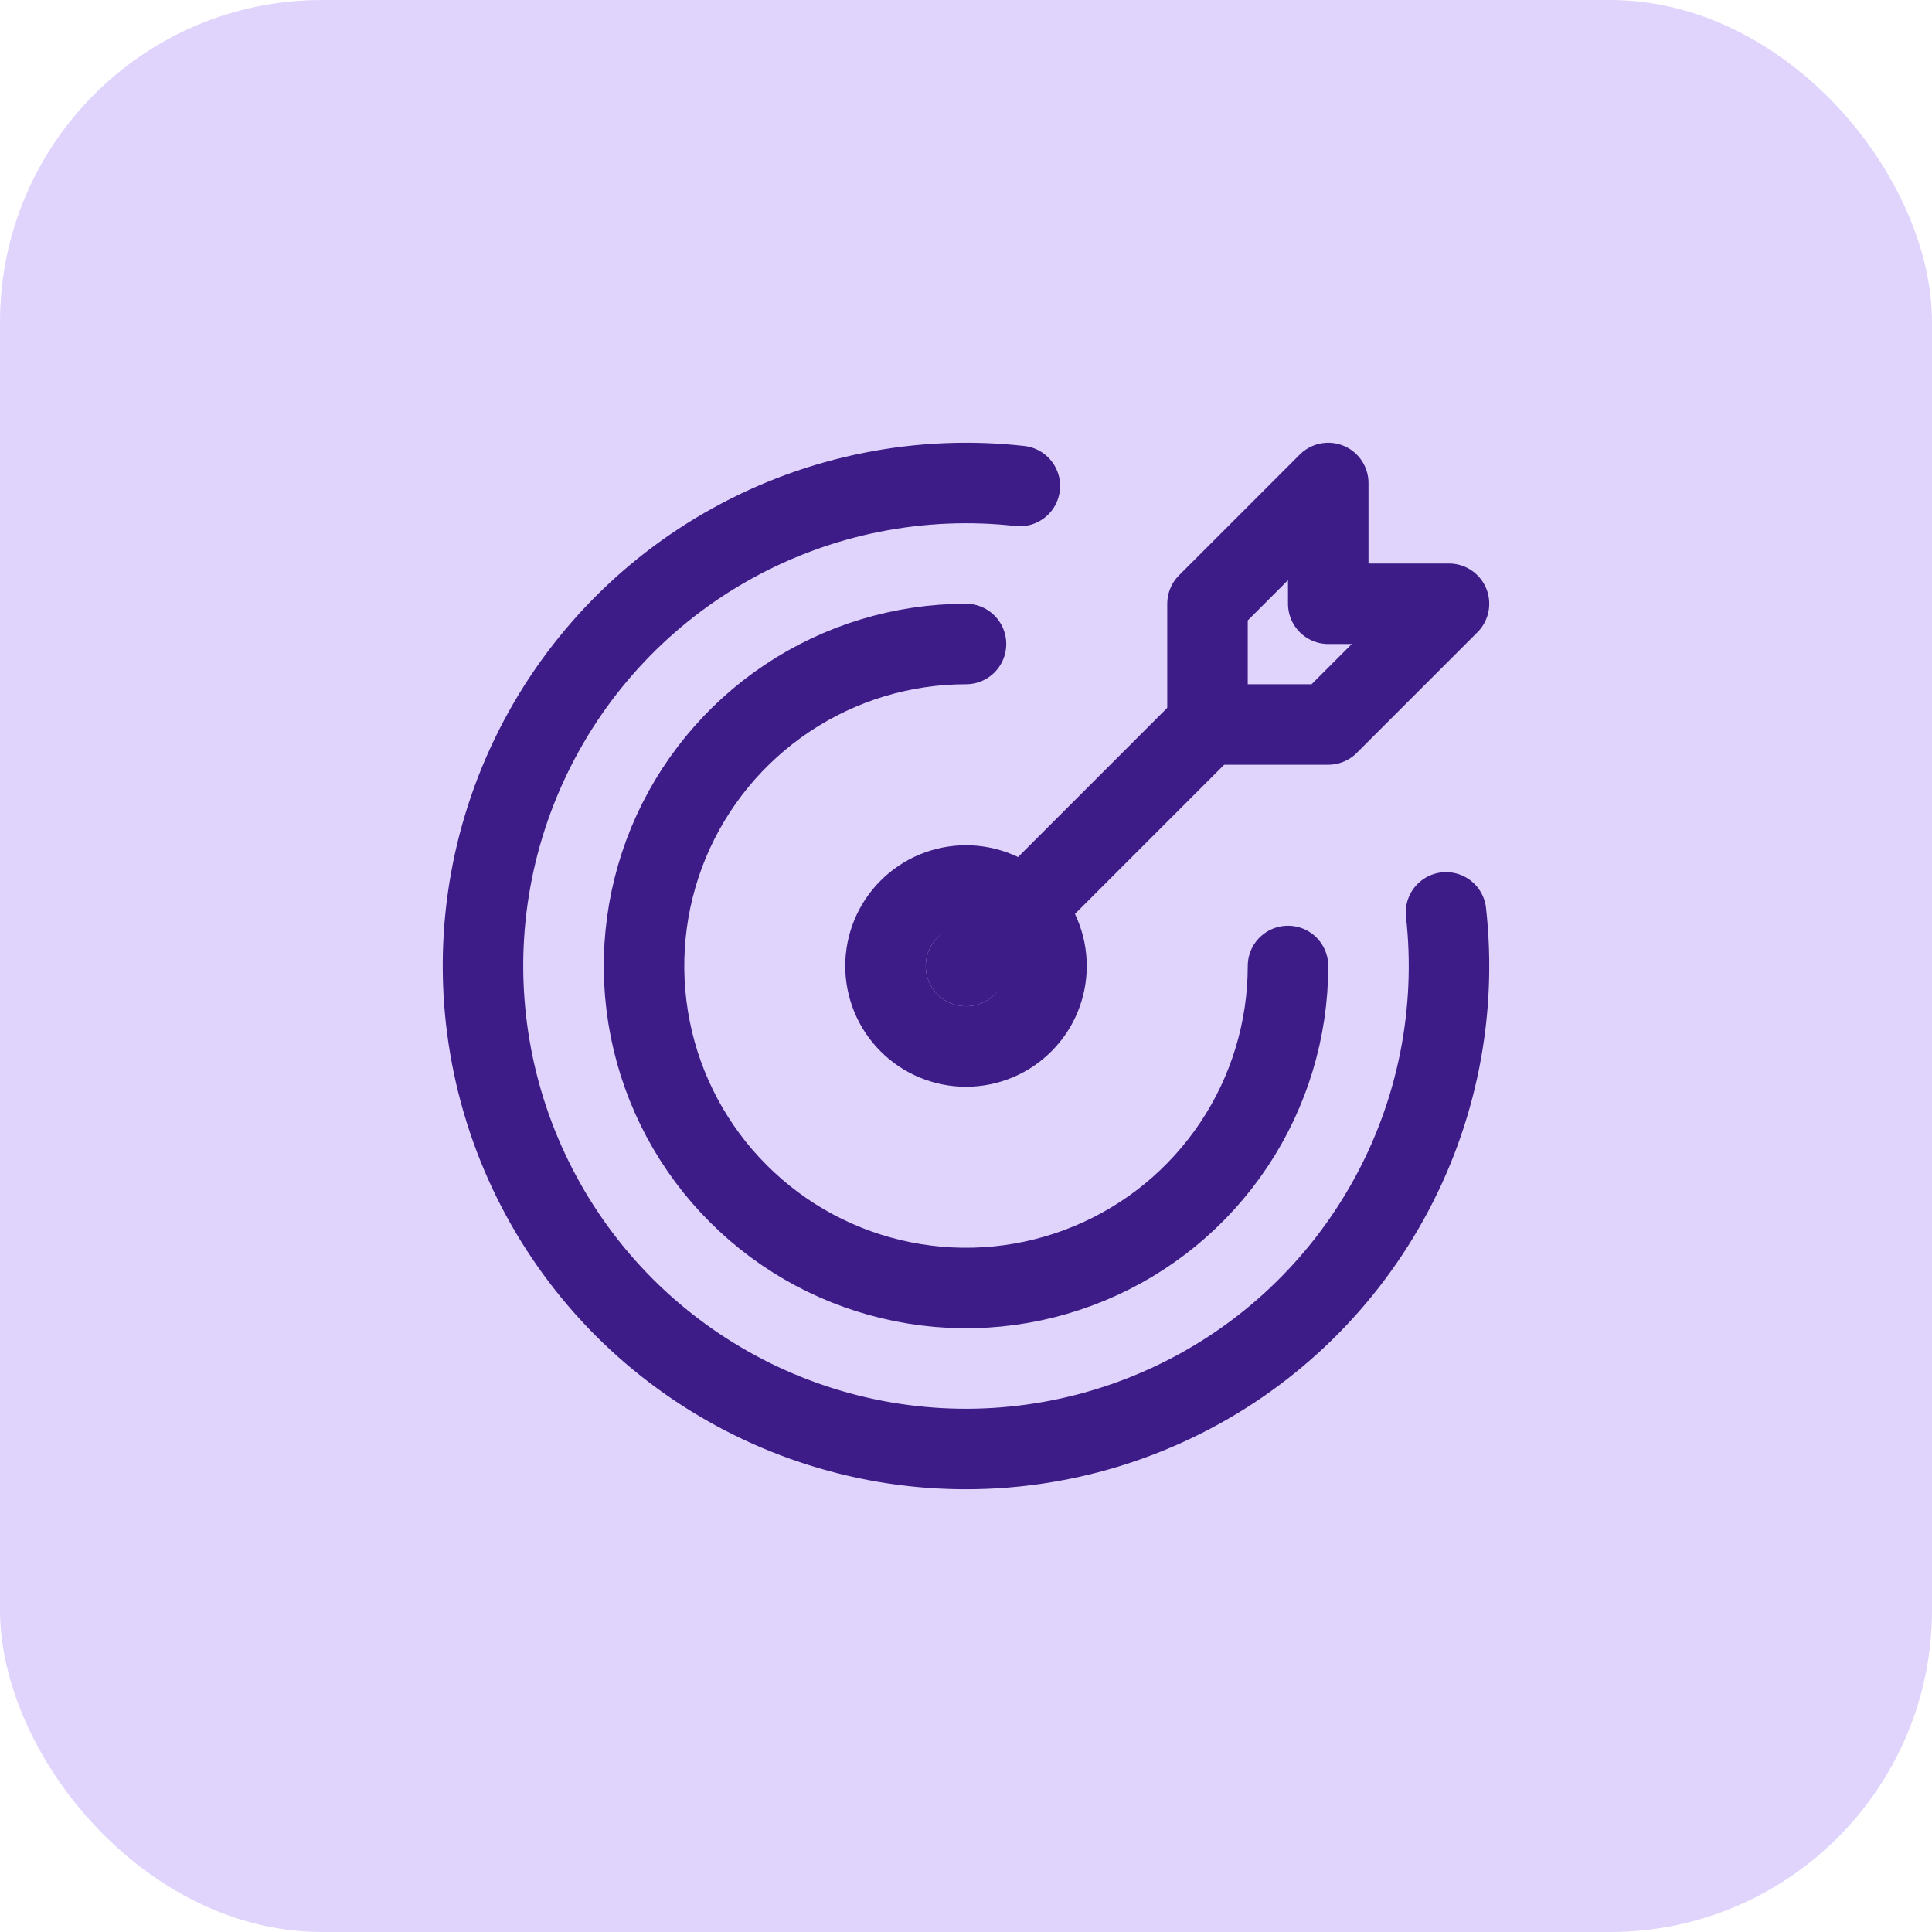 <svg xmlns="http://www.w3.org/2000/svg" width="24" height="24" viewBox="0 0 24 24" fill="none"><rect width="24" height="24" rx="4" fill="#E0D4FC"></rect><path d="M11 12C11 12.265 11.105 12.52 11.293 12.707C11.48 12.895 11.735 13 12 13C12.265 13 12.52 12.895 12.707 12.707C12.895 12.52 13 12.265 13 12C13 11.735 12.895 11.48 12.707 11.293C12.52 11.105 12.265 11 12 11C11.735 11 11.48 11.105 11.293 11.293C11.105 11.48 11 11.735 11 12Z" stroke="#3D1C87" stroke-linecap="round" stroke-linejoin="round"></path><path d="M12 8C11.209 8 10.435 8.235 9.778 8.674C9.12 9.114 8.607 9.738 8.304 10.469C8.002 11.2 7.923 12.004 8.077 12.78C8.231 13.556 8.612 14.269 9.172 14.828C9.731 15.388 10.444 15.769 11.22 15.923C11.996 16.078 12.8 15.998 13.531 15.695C14.262 15.393 14.886 14.88 15.326 14.222C15.765 13.565 16 12.791 16 12" stroke="#3D1C87" stroke-linecap="round" stroke-linejoin="round"></path><path d="M12.669 6.037C11.433 5.899 10.184 6.148 9.096 6.75C8.008 7.351 7.133 8.277 6.594 9.397C6.054 10.518 5.876 11.778 6.085 13.005C6.293 14.231 6.877 15.362 7.756 16.242C8.636 17.121 9.766 17.706 10.992 17.915C12.218 18.124 13.479 17.946 14.6 17.407C15.721 16.869 16.646 15.995 17.249 14.906C17.852 13.819 18.101 12.57 17.963 11.334" stroke="#3D1C87" stroke-linecap="round" stroke-linejoin="round"></path><path d="M15 7.5V9H16.5L18 7.5H16.5V6L15 7.5Z" stroke="#3D1C87" stroke-linecap="round" stroke-linejoin="round"></path><path d="M15 9L12 12" stroke="#3D1C87" stroke-linecap="round" stroke-linejoin="round"></path></svg>